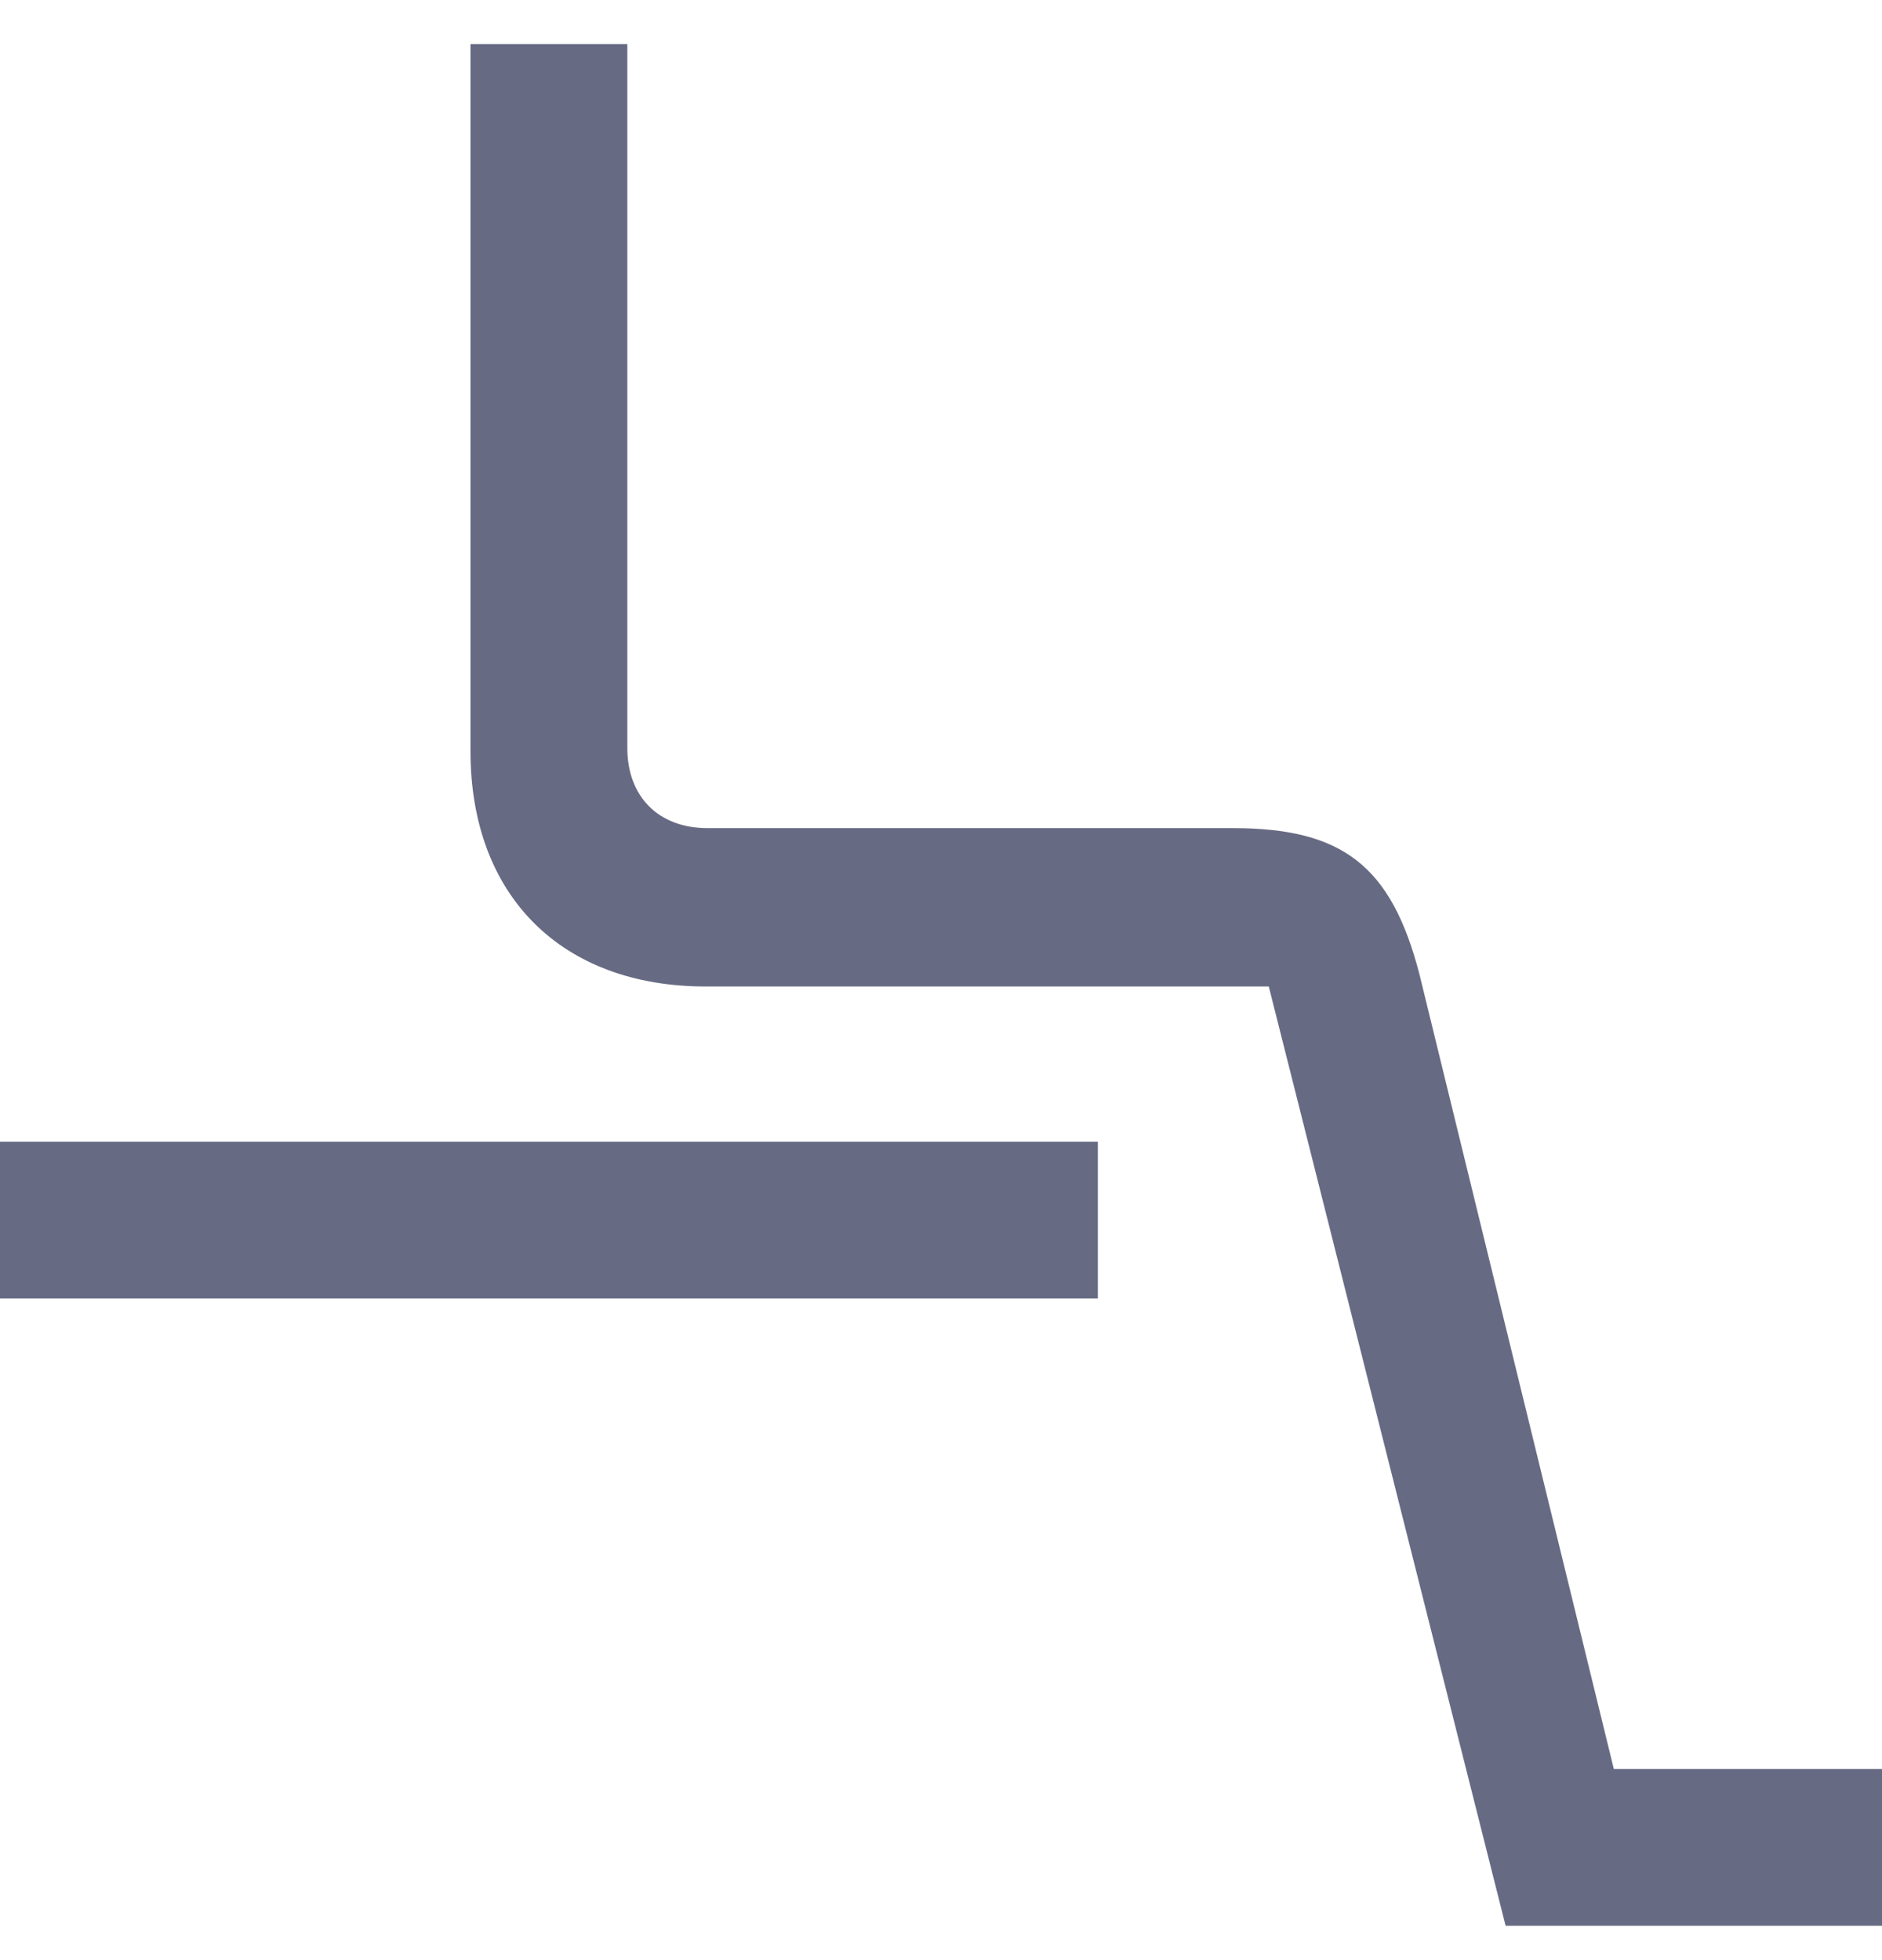 <svg width="24" height="25" viewBox="0 0 24 25" fill="none" xmlns="http://www.w3.org/2000/svg">
<path d="M24 22.562H20.58L18.1 12.421C17.741 11.041 17.12 10.562 15.72 10.562H9.02C8.4 10.562 8 10.162 8 9.541V0.562H6V9.582C6 11.423 7.159 12.582 9 12.582H16.18L19.2 24.562H24L24 22.562ZM0 14.562V16.562H14V14.562H0Z" fill="#676A83"/>
</svg>
